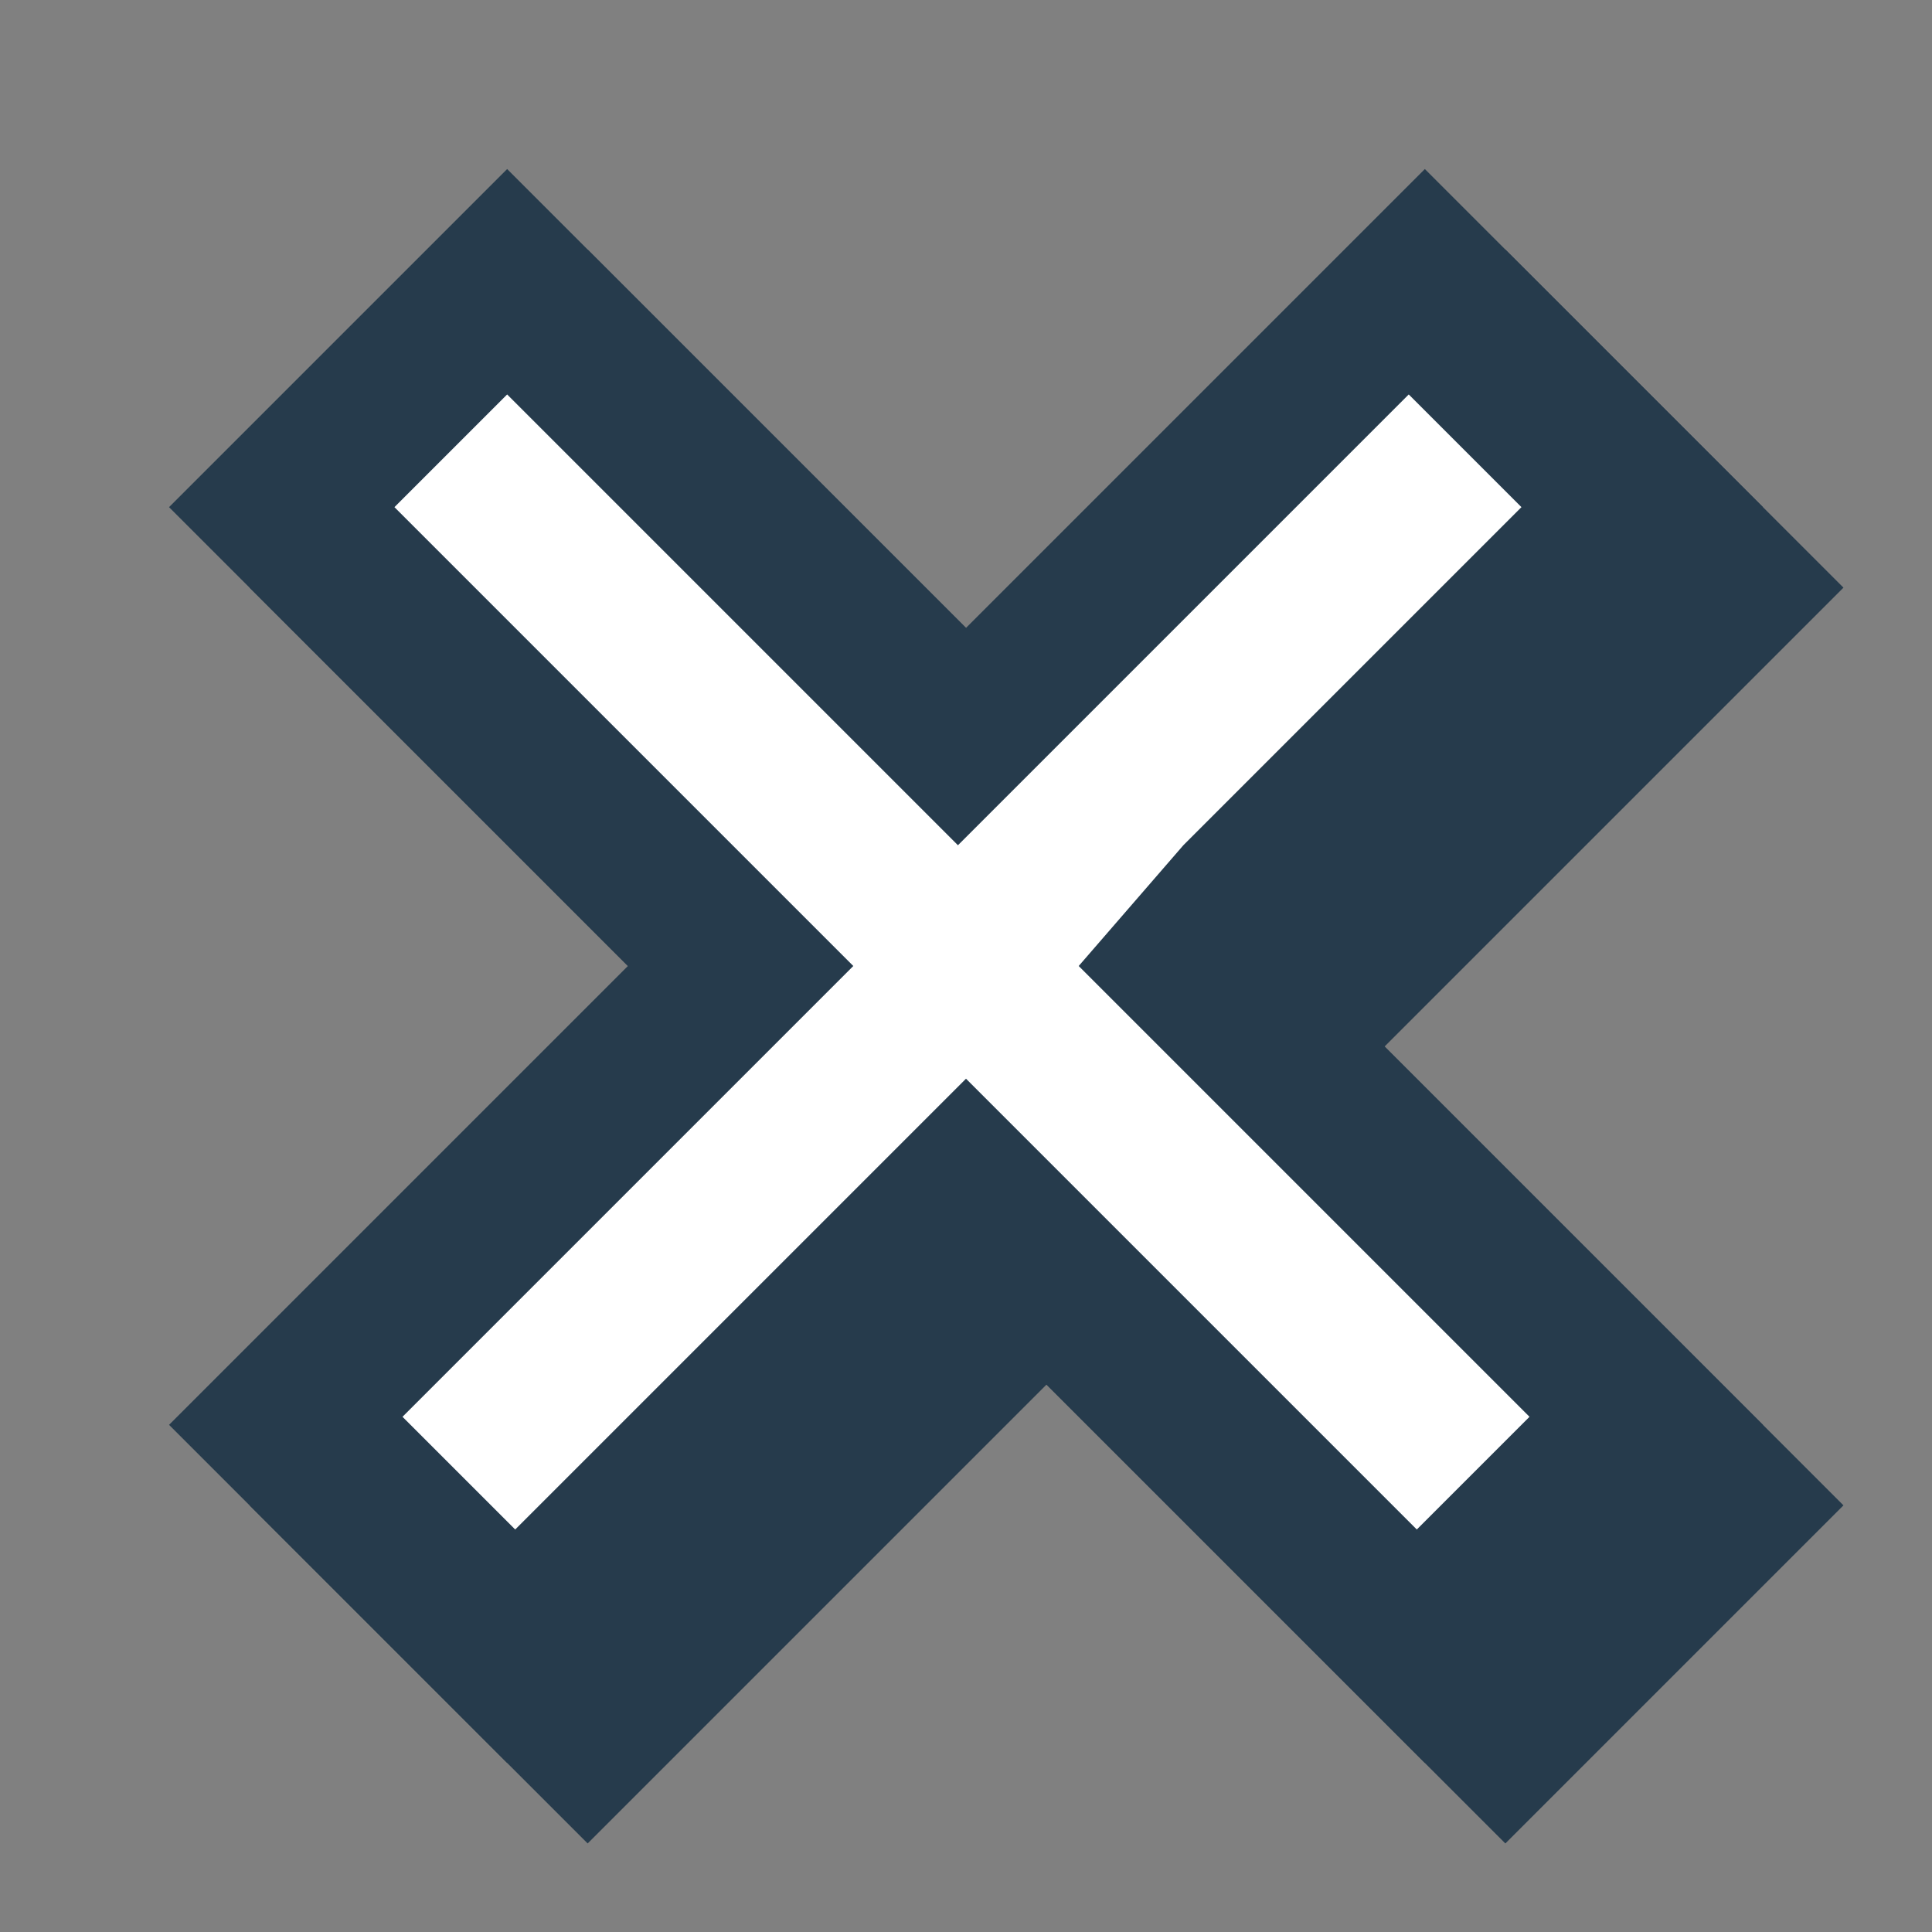 <?xml version="1.0" encoding="utf-8"?>
<!-- Generator: Adobe Illustrator 27.6.1, SVG Export Plug-In . SVG Version: 6.00 Build 0)  -->
<svg version="1.1" xmlns="http://www.w3.org/2000/svg" xmlns:xlink="http://www.w3.org/1999/xlink" x="0px" y="0px"
	 viewBox="0 0 24 24" style="enable-background:new 0 0 24 24;" xml:space="preserve">
<rect x="0" y="0" width="24" height="24" fill="#808080" stroke="none"/>
<style type="text/css">
	.st0{display:none;}
	.st1{display:inline;}
	.st2{fill:#FFFFFF;}
	.st3{fill:#263B4C;}
</style>
<g id="Close_hover" class="st0">
	<g class="st1">
		<g>
			<polygon points="14,16.8 8.3,22.5 5.5,19.7 11.2,14 5.5,8.3 8.3,5.5 14,11.2 19.7,5.5 22.5,8.3 16.8,14 22.5,19.7 19.7,22.5 			
				"/>
			<path d="M8.3,6.9l4.2,4.2l1.4,1.4l1.4-1.4l4.2-4.2l1.4,1.4l-4.2,4.2L15.4,14l1.4,1.4l4.2,4.2l-1.4,1.4l-4.2-4.2L14,15.4l-1.4,1.4
				l-4.2,4.2l-1.4-1.4l4.2-4.2l1.4-1.4l-1.4-1.4L6.9,8.3L8.3,6.9 M19.7,4.1L14,9.8L8.3,4.1L4.1,8.3L9.8,14l-5.7,5.7l4.2,4.2l5.7-5.7
				l5.7,5.7l4.2-4.2L18.2,14l5.7-5.7L19.7,4.1L19.7,4.1z"/>
		</g>
		<g>
			<polygon class="st2" points="12,14.8 6.3,20.5 3.5,17.7 9.2,12 3.5,6.3 6.3,3.5 12,9.2 17.7,3.5 20.5,6.3 14.8,12 20.5,17.7 
				17.7,20.5 			"/>
			<path d="M6.3,4.9l4.2,4.2l1.4,1.4l1.4-1.4l4.2-4.2l1.4,1.4l-4.2,4.2L13.4,12l1.4,1.4l4.2,4.2l-1.4,1.4l-4.2-4.2L12,13.4l-1.4,1.4
				l-4.2,4.2l-1.4-1.4l4.2-4.2l1.4-1.4l-1.4-1.4L4.9,6.3L6.3,4.9 M17.7,2.1L12,7.8L6.3,2.1L2.1,6.3L7.8,12l-5.7,5.7l4.2,4.2l5.7-5.7
				l5.7,5.7l4.2-4.2L16.2,12l5.7-5.7L17.7,2.1L17.7,2.1z"/>
		</g>
	</g>
</g>
<g id="Close_active">
	<g>
		<g>
			<polygon class="st3" points="13,15.8 7.3,21.5 4.5,18.7 10.2,13 4.5,7.3 7.3,4.5 13,10.2 18.7,4.5 21.5,7.3 15.8,13 21.5,18.7 
				18.7,21.5 			"/>
			<path class="st3" d="M7.3,5.9l4.2,4.2l1.4,1.4l1.4-1.4l4.2-4.2l1.4,1.4l-4.2,4.2L14.4,13l1.4,1.4l4.2,4.2l-1.4,1.4l-4.2-4.2
				L13,14.4l-1.4,1.4l-4.2,4.2l-1.4-1.4l4.2-4.2l1.4-1.4l-1.4-1.4L5.9,7.3L7.3,5.9 M18.7,3.1L13,8.8L7.3,3.1L3.1,7.3L8.8,13
				l-5.7,5.7l4.2,4.2l5.7-5.7l5.7,5.7l4.2-4.2L17.2,13l5.7-5.7L18.7,3.1L18.7,3.1z"/>
		</g>
		<g>
			<polygon class="st2" points="12,14.8 6.3,20.5 3.5,17.7 9.2,12 3.5,6.3 6.3,3.5 12,9.2 17.7,3.5 20.5,6.3 14.8,12 20.5,17.7 
				17.7,20.5 			"/>
			<path class="st3" d="M6.3,4.9l4.2,4.2l1.4,1.4l1.4-1.4l4.2-4.2l1.4,1.4l-4.2,4.2L13.4,12l1.4,1.4l4.2,4.2l-1.4,1.4l-4.2-4.2
				L12,13.4l-1.4,1.4l-4.2,4.2l-1.4-1.4l4.2-4.2l1.4-1.4l-1.4-1.4L4.9,6.3L6.3,4.9 M17.7,2.1L12,7.8L6.3,2.1L2.1,6.3L7.8,12
				l-5.7,5.7l4.2,4.2l5.7-5.7l5.7,5.7l4.2-4.2L16.2,12l5.7-5.7L17.7,2.1L17.7,2.1z"/>
		</g>
	</g>
</g>
<g id="Close_default" class="st0">
	<g class="st1">
		<polygon class="st2" points="12,14.8 6.3,20.5 3.5,17.7 9.2,12 3.5,6.3 6.3,3.5 12,9.2 17.7,3.5 20.5,6.3 14.8,12 20.5,17.7 
			17.7,20.5 		"/>
		<path class="st3" d="M6.3,4.9l4.2,4.2l1.4,1.4l1.4-1.4l4.2-4.2l1.4,1.4l-4.2,4.2L13.4,12l1.4,1.4l4.2,4.2l-1.4,1.4l-4.2-4.2
			L12,13.4l-1.4,1.4l-4.2,4.2l-1.4-1.4l4.2-4.2l1.4-1.4l-1.4-1.4L4.9,6.3L6.3,4.9 M17.7,2.1L12,7.8L6.3,2.1L2.1,6.3L7.8,12l-5.7,5.7
			l4.2,4.2l5.7-5.7l5.7,5.7l4.2-4.2L16.2,12l5.7-5.7L17.7,2.1L17.7,2.1z"/>
	</g>
</g>
<g id="Menu_icon_hover" class="st0">
	<g class="st1">
		<g>
			<rect x="2" y="6" width="20" height="4"/>
			<path d="M21,7v2H3V7H21 M23,5H1v6h22V5L23,5z"/>
		</g>
		<g>
			<rect x="1" y="5" class="st2" width="20" height="4"/>
			<path d="M20,6v2H2V6H20 M22,4H0v6h22V4L22,4z"/>
		</g>
	</g>
	<g class="st1">
		<g>
			<rect x="2" y="16" width="20" height="4"/>
			<path d="M21,17v2H3v-2H21 M23,15H1v6h22V15L23,15z"/>
		</g>
		<g>
			<rect x="1" y="15" class="st2" width="20" height="4"/>
			<path d="M20,16v2H2v-2H20 M22,14H0v6h22V14L22,14z"/>
		</g>
	</g>
</g>
<g id="Menu_icon_active" class="st0">
	<g class="st1">
		<rect x="1" y="5" class="st2" width="20" height="4"/>
		<path d="M20,6v2H2V6H20 M22,4H0v6h22V4L22,4z"/>
	</g>
	<g class="st1">
		<rect x="1" y="15" class="st2" width="20" height="4"/>
		<path d="M20,16v2H2v-2H20 M22,14H0v6h22V14L22,14z"/>
	</g>
</g>
<g id="Menu_icon_default" class="st0">
	<g class="st1">
		<path class="st2" d="M2.8,19L1,9.9V5h20v4.9L19.2,19H2.8z M6,15h10l1.2-6H4.8L6,15z"/>
		<path d="M20,6v3.8L18.4,18H3.6L2,9.8V6H20 M5.2,16h1.6h8.4h1.6l0.3-1.6l0.8-4L18.4,8H16H6H3.6L4,10.4l0.8,4L5.2,16 M22,4H0v6l2,10
			h18l2-10V4L22,4z M6.8,14L6,10h10l-0.8,4H6.8L6.8,14z"/>
	</g>
</g>
<g id="Menu_icon_default_copy_2" class="st0">
	<g class="st1">
		<g>
			<path class="st3" d="M18.2,4L17,1h-6l1.2,3H9.8L11,1H5L3.8,4H0v6l2,10h18l2-10V4H18.2z M20,9.8L18.4,18H3.6L2,9.8V6h3l0.4-1
				l0.4-1l0.4-1h2L7.8,4L7.4,5L7,6h8l-0.4-1l-0.4-1l-0.4-1h2l0.4,1l0.4,1L17,6h3V9.8z"/>
		</g>
	</g>
	<g class="st1">
		<g>
			<path class="st2" d="M17,6l-0.4-1l-0.4-1l-0.4-1h-2l0.4,1l0.4,1L15,6H7l0.4-1l0.4-1l0.4-1h-2L5.8,4L5.4,5L5,6H2v3.8L3.6,18h14.7
				L20,9.8V6H17z M18,10.4l-0.8,4L16.8,16H5.2l-0.3-1.6l-0.8-4L3.6,8h14.9L18,10.4z"/>
			<path class="st3" d="M3.6,8L4,10.4l0.8,4L5.2,16h11.7l0.3-1.6l0.8-4L18.4,8H3.6z M15.2,14H6.8L6,10h10L15.2,14z"/>
		</g>
	</g>
</g>
</svg>
